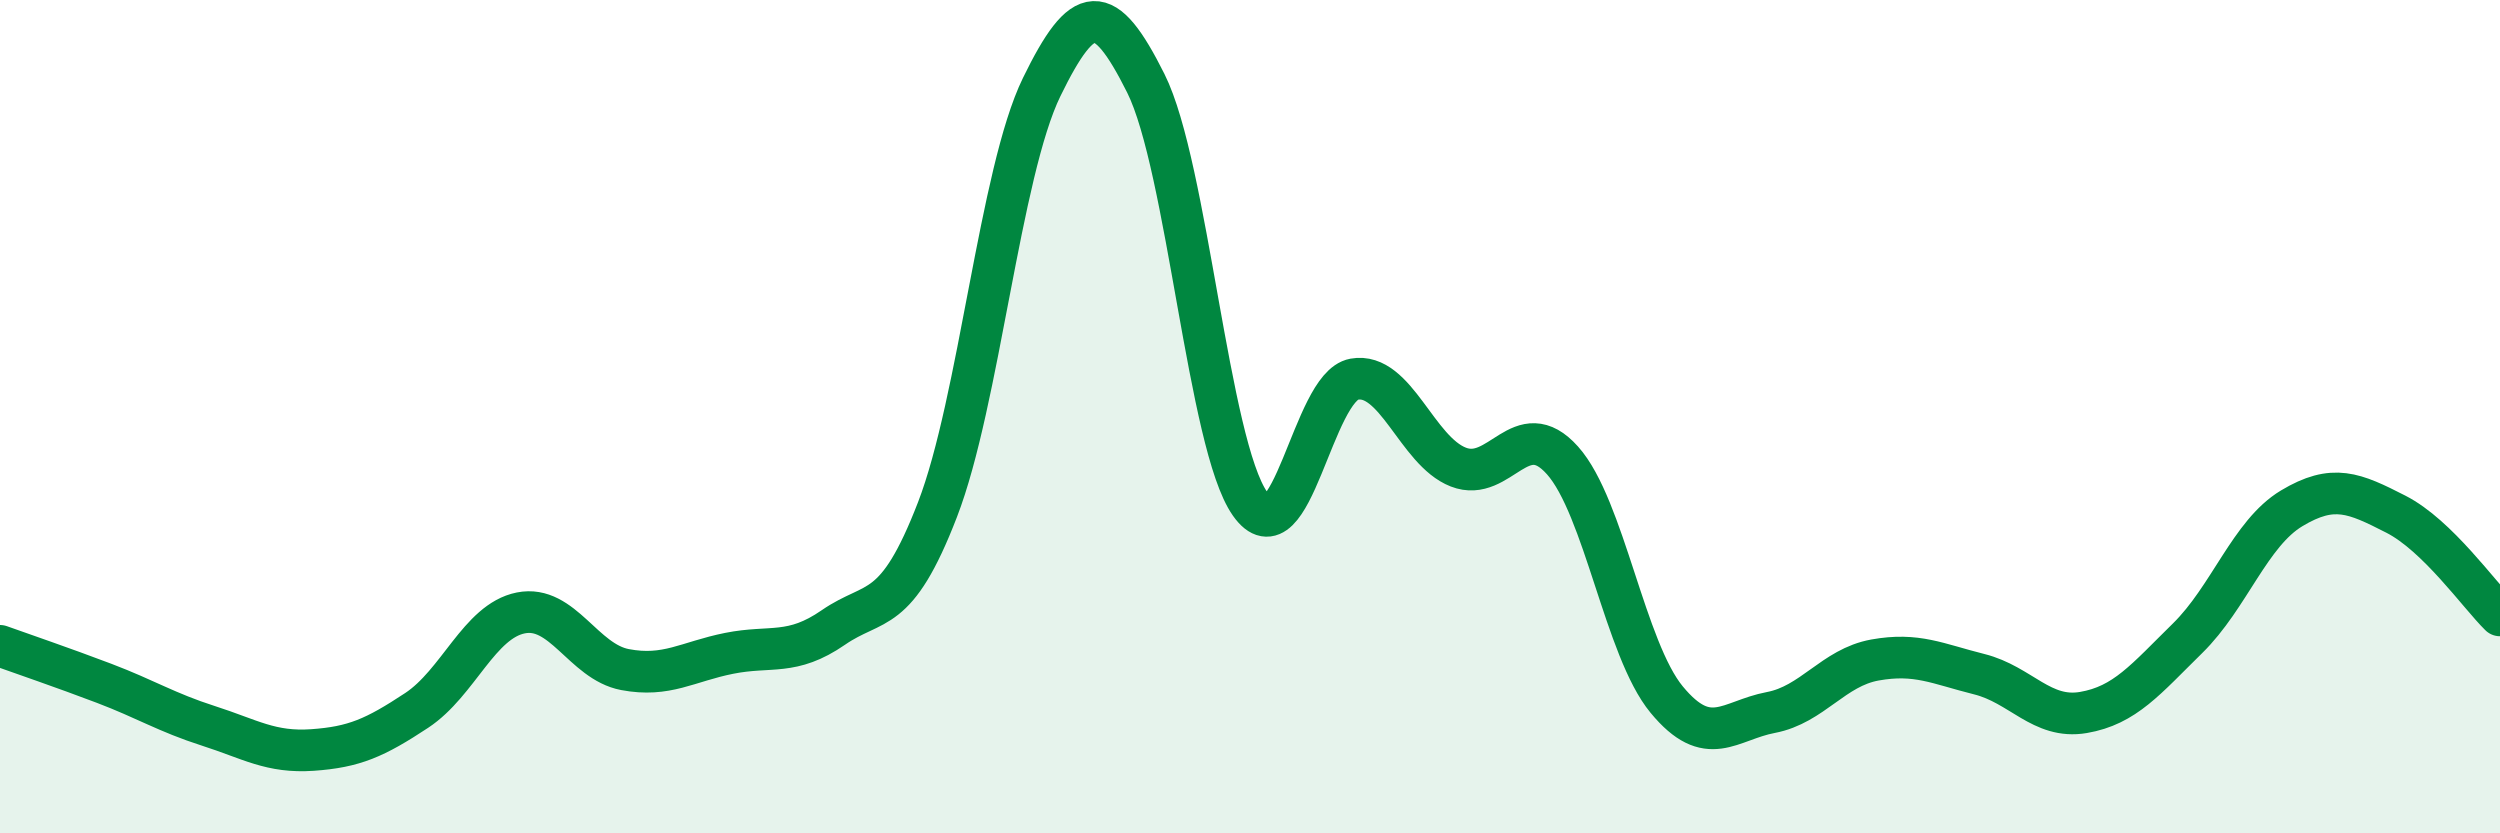 
    <svg width="60" height="20" viewBox="0 0 60 20" xmlns="http://www.w3.org/2000/svg">
      <path
        d="M 0,15.5 C 0.5,15.68 1.5,16.02 2.5,16.4 C 3.5,16.78 4,17.1 5,17.42 C 6,17.74 6.5,18.07 7.5,18 C 8.5,17.93 9,17.71 10,17.05 C 11,16.39 11.5,14.91 12.5,14.71 C 13.5,14.51 14,15.88 15,16.07 C 16,16.26 16.5,15.88 17.5,15.68 C 18.5,15.48 19,15.75 20,15.06 C 21,14.37 21.5,14.82 22.5,12.23 C 23.5,9.64 24,4.14 25,2.09 C 26,0.04 26.5,0 27.5,2 C 28.5,4 29,10.67 30,12.09 C 31,13.51 31.5,9.28 32.5,9.1 C 33.5,8.92 34,10.82 35,11.21 C 36,11.6 36.5,9.93 37.5,11.05 C 38.5,12.17 39,15.58 40,16.79 C 41,18 41.5,17.29 42.5,17.1 C 43.5,16.91 44,16.02 45,15.84 C 46,15.66 46.5,15.93 47.5,16.18 C 48.5,16.43 49,17.27 50,17.1 C 51,16.93 51.5,16.3 52.5,15.32 C 53.5,14.34 54,12.8 55,12.2 C 56,11.6 56.5,11.83 57.5,12.34 C 58.5,12.85 59.5,14.28 60,14.77L60 20L0 20Z"
        fill="#008740"
        opacity="0.1"
        stroke-linecap="round"
        stroke-linejoin="round"
      />
      <path
        d="M 0,15.5 C 0.5,15.68 1.5,16.02 2.5,16.4 C 3.5,16.78 4,17.1 5,17.42 C 6,17.74 6.5,18.07 7.5,18 C 8.5,17.93 9,17.71 10,17.05 C 11,16.39 11.5,14.91 12.5,14.71 C 13.5,14.51 14,15.88 15,16.07 C 16,16.26 16.5,15.88 17.5,15.68 C 18.5,15.48 19,15.75 20,15.06 C 21,14.37 21.5,14.82 22.5,12.23 C 23.5,9.64 24,4.14 25,2.09 C 26,0.04 26.5,0 27.5,2 C 28.5,4 29,10.67 30,12.09 C 31,13.51 31.5,9.28 32.5,9.1 C 33.5,8.92 34,10.82 35,11.21 C 36,11.6 36.5,9.93 37.5,11.05 C 38.5,12.17 39,15.58 40,16.79 C 41,18 41.5,17.29 42.5,17.1 C 43.5,16.91 44,16.02 45,15.84 C 46,15.66 46.5,15.93 47.5,16.18 C 48.5,16.43 49,17.27 50,17.1 C 51,16.93 51.5,16.3 52.5,15.32 C 53.5,14.34 54,12.8 55,12.2 C 56,11.6 56.5,11.83 57.5,12.34 C 58.5,12.85 59.5,14.28 60,14.77"
        stroke="#008740"
        stroke-width="1"
        fill="none"
        stroke-linecap="round"
        stroke-linejoin="round"
      />
    </svg>
  